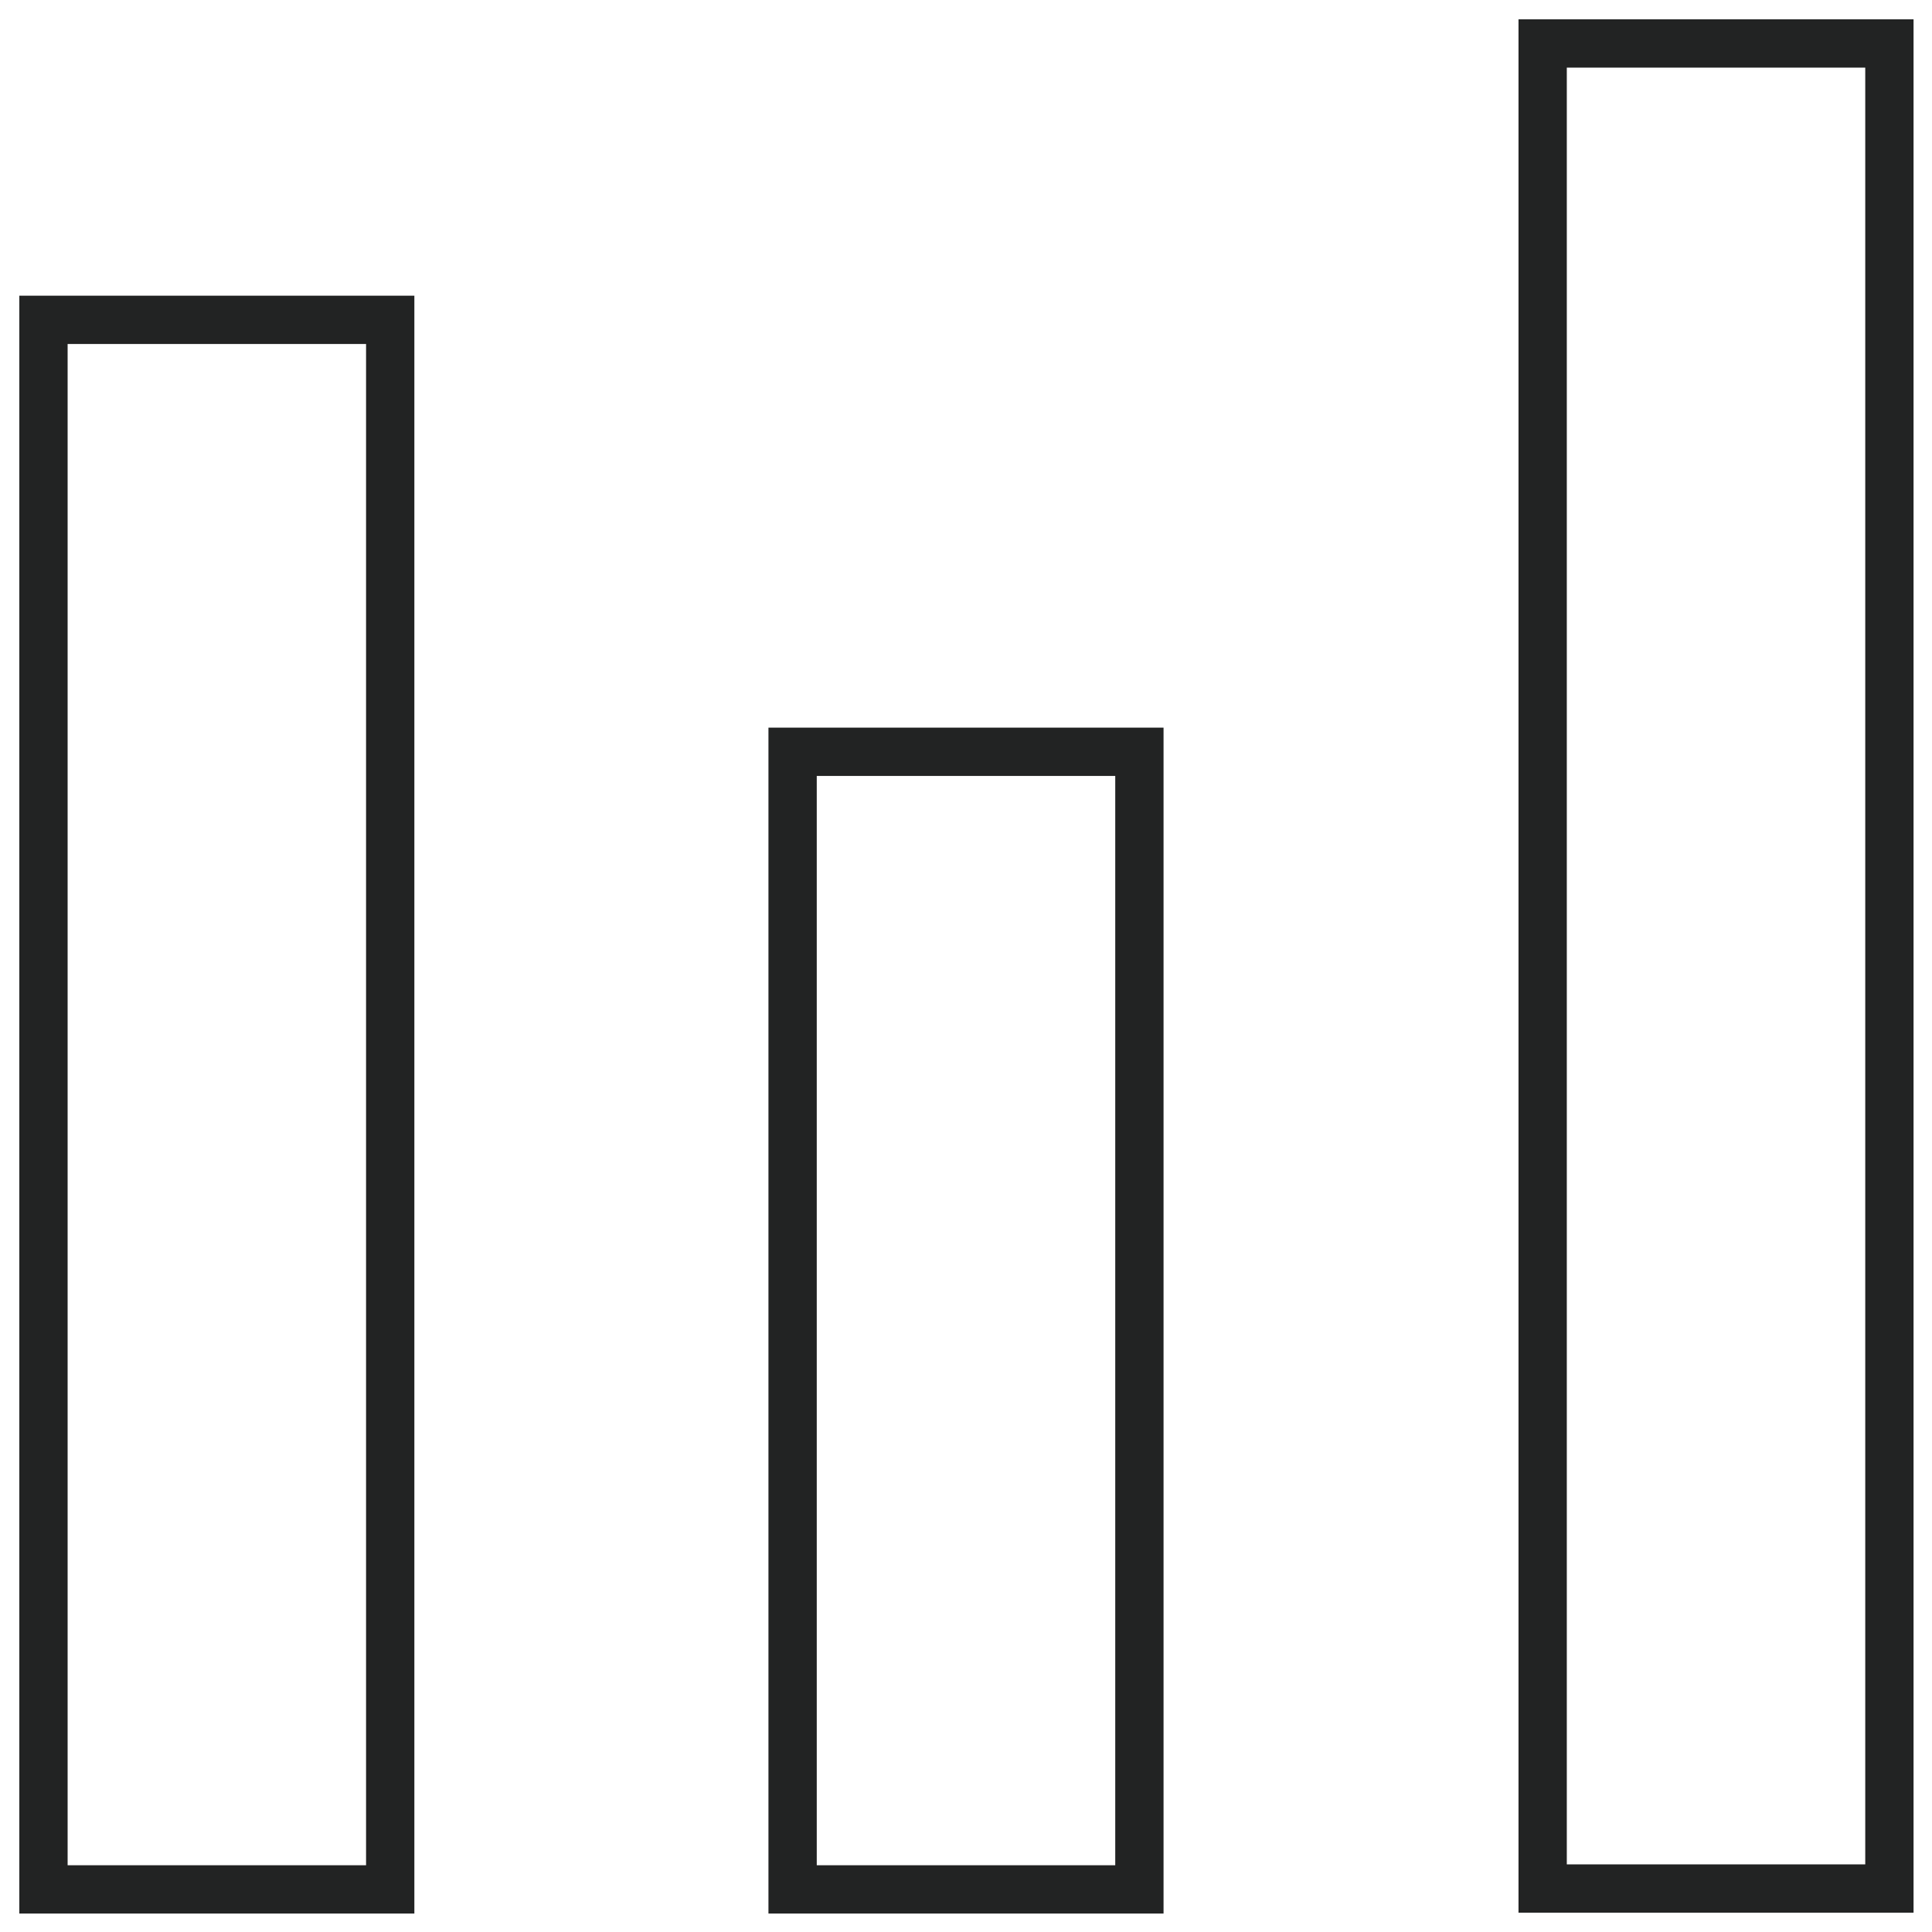 <svg width="40" height="40" viewBox="0 0 40 40" fill="none" xmlns="http://www.w3.org/2000/svg">
<g clip-path="url(#clip0_107_94)">
<path d="M8.079 6.622H0.9V39.118H8.079V6.622Z" stroke="#222323" stroke-miterlimit="10"/>
<path d="M23.59 15.565H16.41V39.118H23.59V15.565Z" stroke="#222323" stroke-miterlimit="10"/>
<path d="M39.118 0.9H31.939V39.1H39.118V0.9Z" stroke="#222323" stroke-miterlimit="10"/>
</g>
<defs>
<clipPath id="clip0_107_94">
<rect width="40" height="40" fill="white"/>
</clipPath>
</defs>
</svg>
